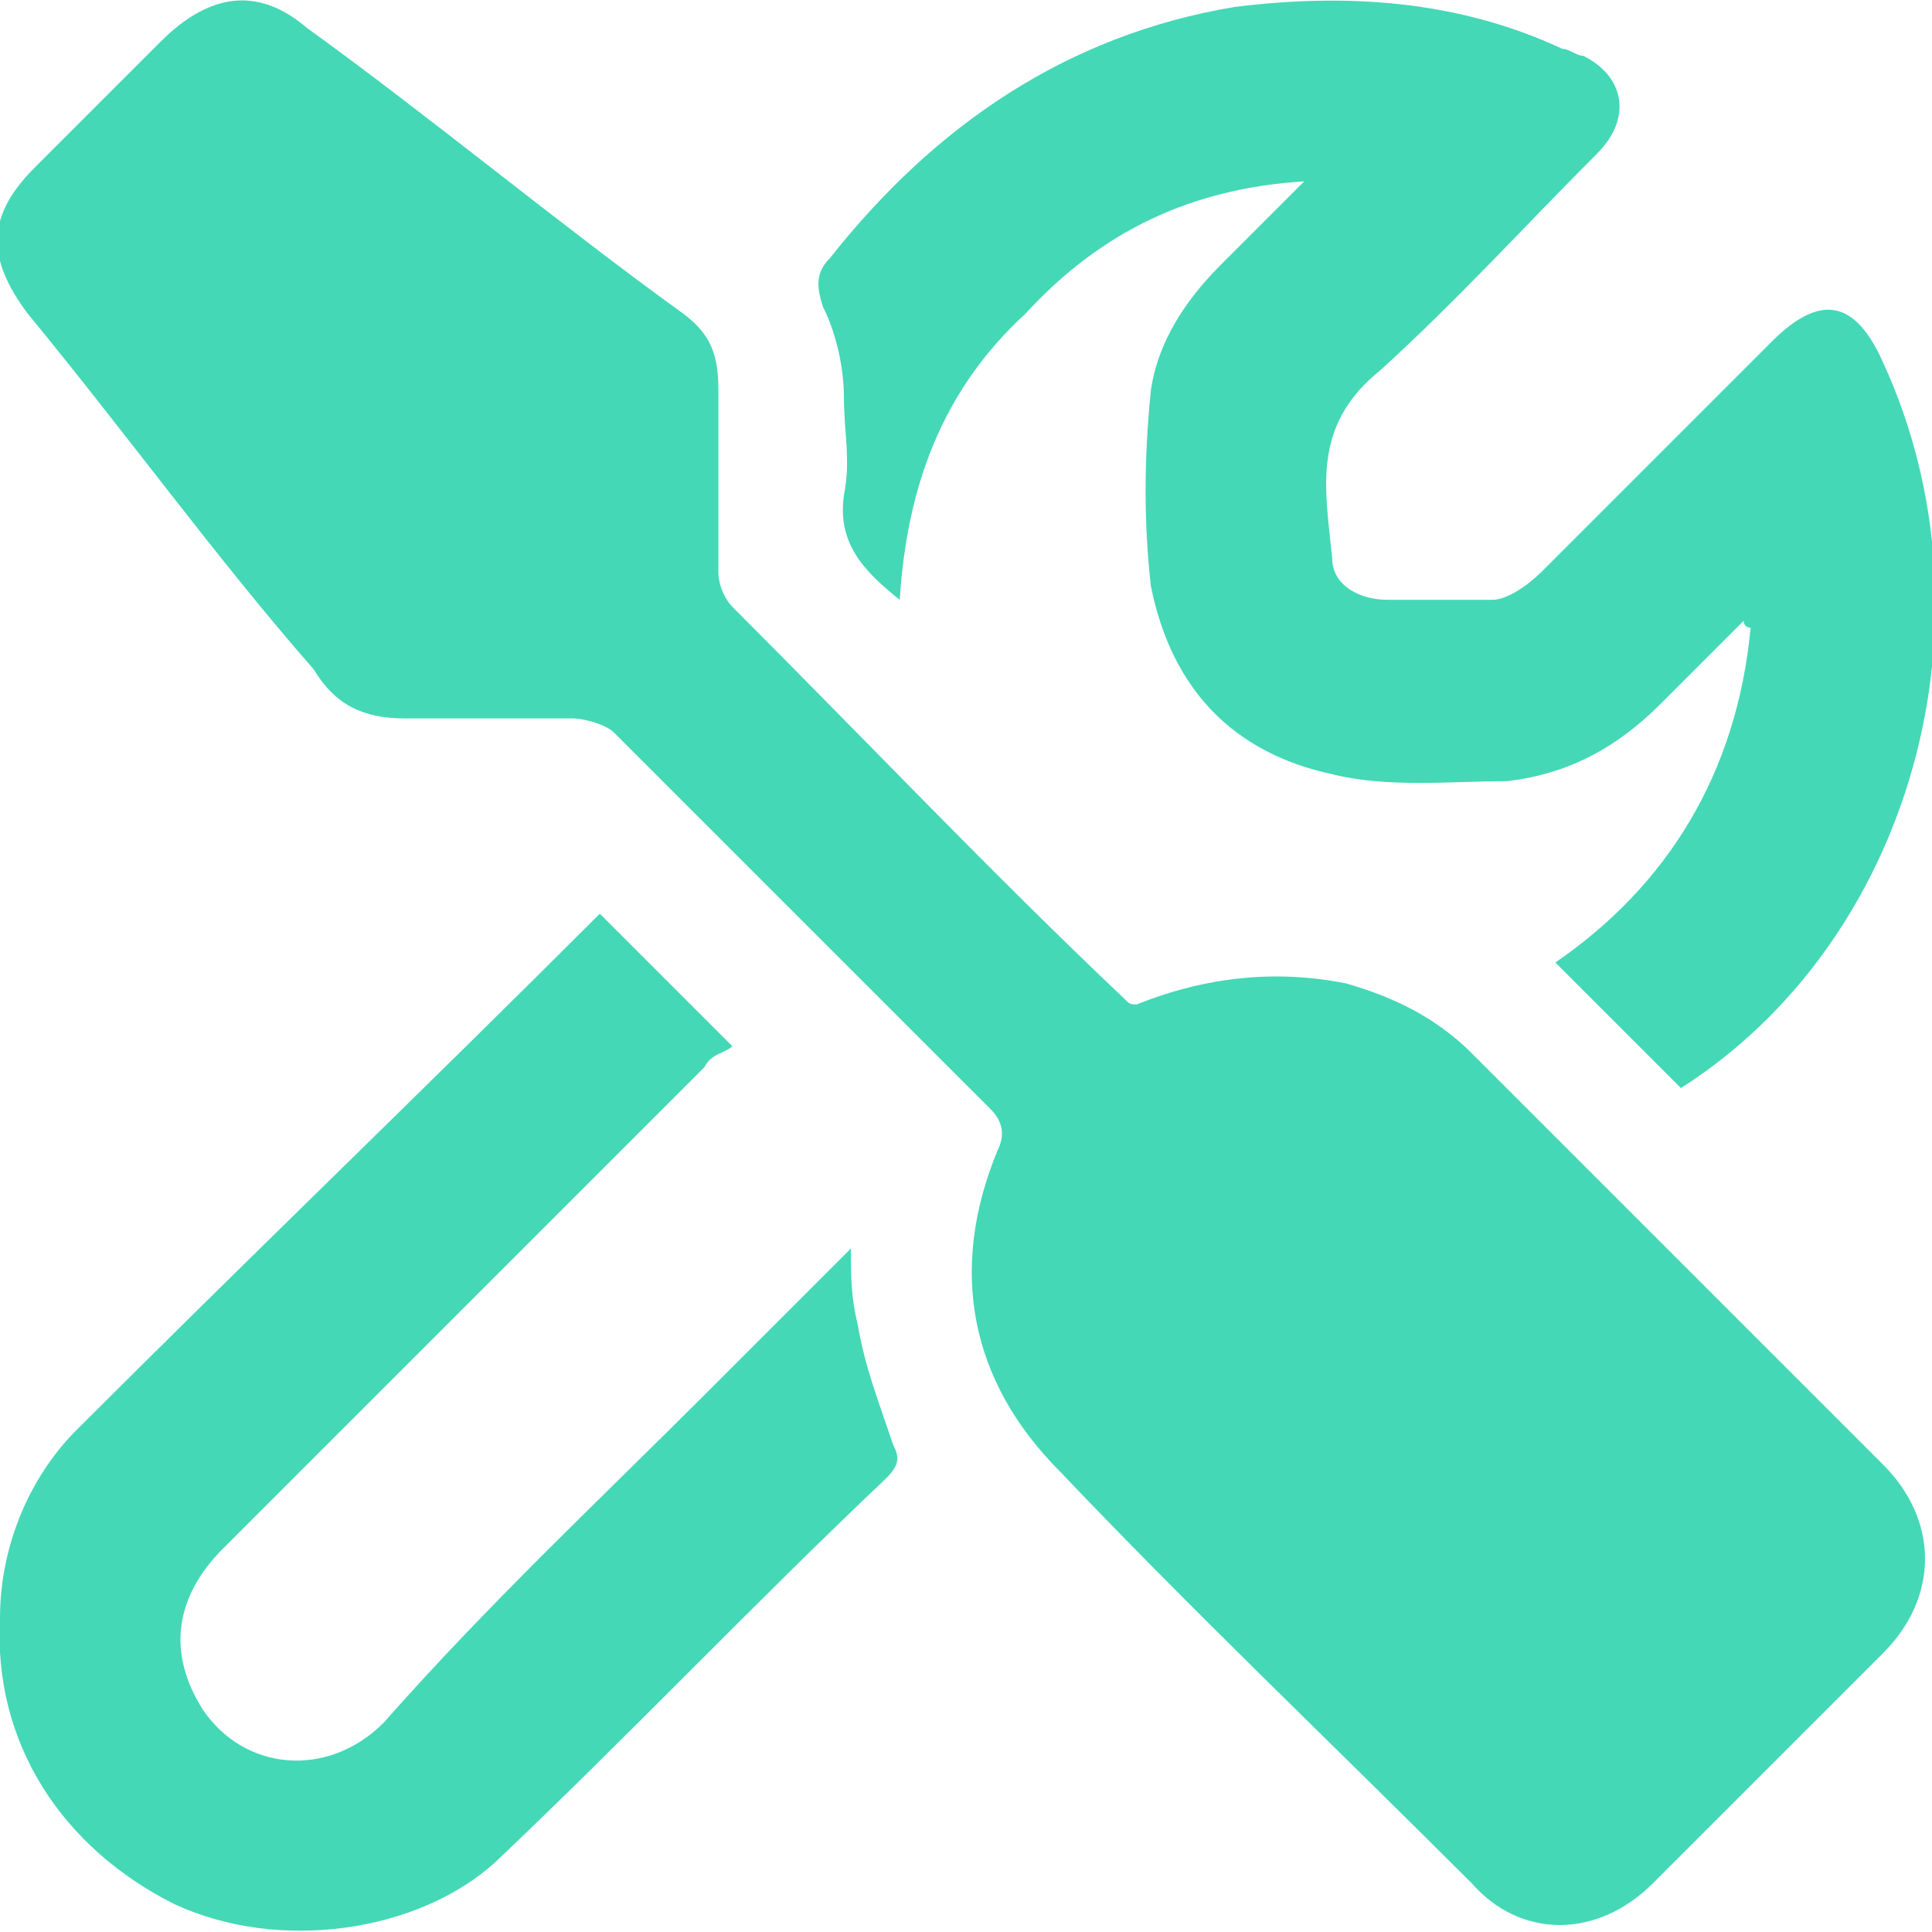 <?xml version="1.0" encoding="utf-8"?>
<!-- Generator: Adobe Illustrator 27.5.0, SVG Export Plug-In . SVG Version: 6.00 Build 0)  -->
<svg version="1.1" id="Calque_1" xmlns="http://www.w3.org/2000/svg" xmlns:xlink="http://www.w3.org/1999/xlink" x="0px" y="0px"
	 viewBox="0 0 27.7 27.7" style="enable-background:new 0 0 27.7 27.7;" xml:space="preserve">
<style type="text/css">
	.st0{fill:#44D8B6;}
</style>
<g id="LpgQY2_00000127028714883662326940000000191910699967263897_">
	<g>
		<path class="st0" d="M16.3,14.4c1-0.4,2-0.5,3-0.3c0.7,0.2,1.3,0.5,1.8,1c2,2,4,4,5.9,5.9c0.8,0.8,0.8,1.9,0,2.7
			c-1.1,1.1-2.2,2.2-3.3,3.3c-0.8,0.8-1.9,0.8-2.6,0c-2-2-4-3.9-5.9-5.9c-1.3-1.3-1.6-2.9-0.9-4.6c0.1-0.2,0.1-0.4-0.1-0.6
			c-1.8-1.8-3.6-3.6-5.4-5.4c-0.1-0.1-0.4-0.2-0.6-0.2c-0.8,0-1.6,0-2.4,0c-0.6,0-1-0.2-1.3-0.7C3.1,8,1.8,6.2,0.4,4.5
			c-0.6-0.8-0.6-1.4,0.1-2.1c0.6-0.6,1.2-1.2,1.8-1.8C3-0.1,3.7-0.2,4.4,0.4C6.2,1.7,8,3.2,9.8,4.5c0.4,0.3,0.5,0.6,0.5,1.1
			c0,0.9,0,1.7,0,2.6c0,0.2,0.1,0.4,0.2,0.5c1.9,1.9,3.7,3.8,5.6,5.6C16.2,14.4,16.2,14.4,16.3,14.4z"/>
		<path class="st0" d="M18.7,2.6c-1.6,0.1-2.9,0.7-4,1.9C13.5,5.6,13,7,12.9,8.6c-0.5-0.4-0.9-0.8-0.8-1.5c0.1-0.5,0-0.9,0-1.4
			c0-0.4-0.1-0.9-0.3-1.3c-0.1-0.3-0.1-0.5,0.1-0.7c1.5-1.9,3.4-3.2,5.8-3.6c1.6-0.2,3.2-0.1,4.7,0.6c0.1,0,0.2,0.1,0.3,0.1
			c0.6,0.3,0.7,0.9,0.2,1.4c-1,1-2,2.1-3.1,3.1C18.8,6.1,19,7,19.1,8c0,0.4,0.4,0.6,0.8,0.6c0.5,0,1,0,1.5,0c0.2,0,0.5-0.2,0.7-0.4
			c1.1-1.1,2.2-2.2,3.3-3.3c0.7-0.7,1.2-0.6,1.6,0.3c1.7,3.7,0.4,8.3-2.9,10.4c-0.6-0.6-1.2-1.2-1.8-1.8c1.6-1.1,2.6-2.7,2.8-4.8
			c0,0-0.1,0-0.1-0.1c-0.4,0.4-0.8,0.8-1.2,1.2c-0.6,0.6-1.3,1-2.2,1.1c-0.8,0-1.7,0.1-2.5-0.1c-1.4-0.3-2.3-1.2-2.6-2.7
			c-0.1-0.9-0.1-1.8,0-2.8c0.1-0.7,0.5-1.3,1-1.8C17.9,3.4,18.3,3,18.7,2.6C18.8,2.7,18.7,2.6,18.7,2.6z"/>
		<path class="st0" d="M8.6,13.1c0.6,0.6,1.2,1.2,1.9,1.9c-0.1,0.1-0.3,0.1-0.4,0.3c-2.3,2.3-4.6,4.6-6.9,6.9
			c-0.7,0.7-0.8,1.5-0.3,2.3c0.6,0.9,1.8,1,2.6,0.2C7,23,8.6,21.5,10.1,20c0.7-0.7,1.4-1.4,2.1-2.1c0,0.4,0,0.7,0.1,1.1
			c0.1,0.6,0.3,1.1,0.5,1.7c0.1,0.2,0.1,0.3-0.1,0.5C10.8,23,9,24.9,7.1,26.7C6,27.7,4,28,2.5,27.3C0.9,26.5-0.1,25,0,23.2
			c0-1,0.4-2,1.1-2.7C3.6,18,6.1,15.6,8.6,13.1C8.5,13.1,8.6,13.1,8.6,13.1z"/>
	</g>
</g>
</svg>
